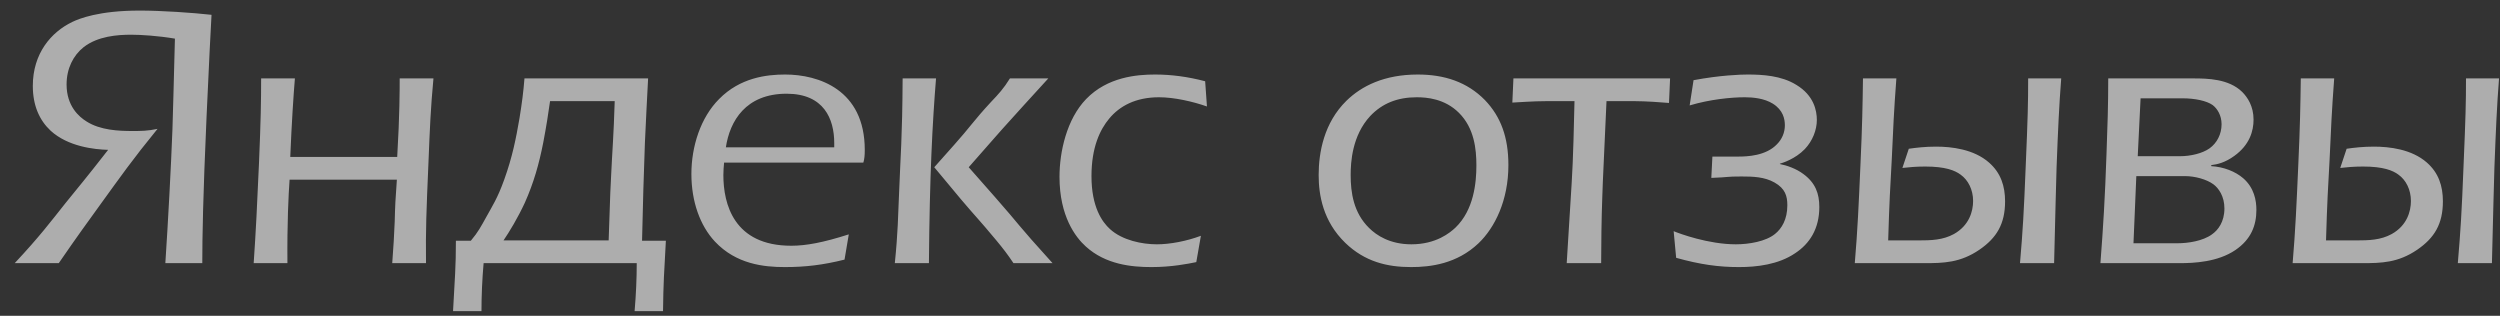 <?xml version="1.0" encoding="UTF-8"?> <svg xmlns="http://www.w3.org/2000/svg" width="95" height="12" viewBox="0 0 95 12" fill="none"><rect x="0" y="0" width="95" height="12" fill="#333333" stroke="none"/> <path d="M8.038 0.563C7.309 0.482 6.134 0.402 5.311 0.402C3.745 0.402 3.002 0.712 2.746 0.834C1.936 1.225 1.247 2.035 1.247 3.264C1.247 4.019 1.504 4.573 1.922 4.965C2.584 5.572 3.583 5.68 4.109 5.694C3.205 6.854 3.043 7.03 2.489 7.718C1.909 8.447 1.517 8.974 0.559 10H2.233C2.948 8.96 3.286 8.502 3.812 7.772C4.595 6.692 5.027 6.072 5.986 4.897C5.608 4.978 5.351 4.978 5.027 4.978C4.514 4.978 3.812 4.951 3.286 4.614C3.002 4.438 2.53 4.033 2.53 3.209C2.53 2.602 2.786 2.103 3.178 1.792C3.718 1.373 4.46 1.319 4.987 1.319C5.351 1.319 6.013 1.36 6.647 1.468C6.593 3.385 6.58 4.195 6.553 4.91C6.499 6.341 6.391 8.367 6.283 10H7.687C7.687 9.001 7.714 7.476 7.849 4.438C7.97 1.887 7.984 1.482 8.038 0.563ZM9.923 2.98C9.923 3.844 9.91 4.587 9.842 6.193C9.775 7.745 9.721 8.825 9.64 10H10.922C10.909 8.475 10.963 7.408 11.004 6.827H15.081C15.027 7.57 15.013 7.827 14.999 8.421C14.973 9.014 14.959 9.271 14.905 10H16.188C16.174 8.704 16.201 8.056 16.282 6.166C16.336 4.83 16.363 4.141 16.471 2.98H15.188C15.188 3.412 15.188 4.384 15.094 5.963H11.03C11.085 4.641 11.152 3.628 11.206 2.98H9.923ZM19.93 2.98C19.889 3.493 19.835 3.912 19.741 4.492C19.606 5.275 19.471 5.963 19.16 6.827C18.904 7.543 18.701 7.84 18.472 8.258C18.283 8.596 18.175 8.812 17.891 9.149H17.324C17.324 10.162 17.284 10.553 17.216 11.822H18.296C18.296 11.229 18.323 10.621 18.377 10H24.196C24.196 10.581 24.169 11.188 24.115 11.822H25.195C25.208 10.756 25.235 10.364 25.303 9.149H24.398C24.425 7.907 24.466 6.476 24.506 5.437C24.547 4.573 24.587 3.709 24.628 2.98H19.93ZM23.359 3.844C23.318 5.194 23.264 5.761 23.224 6.652C23.21 6.854 23.183 7.421 23.129 9.136H19.133C19.363 8.799 19.673 8.286 19.943 7.705C20.281 6.949 20.483 6.234 20.645 5.41C20.753 4.843 20.848 4.249 20.902 3.844H23.359ZM32.807 6.179C32.848 6.045 32.861 5.91 32.861 5.694C32.861 3.398 31.093 2.832 29.837 2.832C29.122 2.832 28.123 2.953 27.326 3.763C26.625 4.465 26.273 5.559 26.273 6.612C26.273 7.651 26.598 8.569 27.165 9.177C27.974 10.04 29.027 10.149 29.824 10.149C30.607 10.149 31.282 10.068 32.092 9.865L32.254 8.906C31.282 9.217 30.634 9.338 30.067 9.338C27.88 9.338 27.488 7.745 27.488 6.652C27.488 6.49 27.502 6.328 27.515 6.179H32.807ZM27.583 5.599C27.732 4.6 28.339 3.561 29.892 3.561C31.309 3.561 31.701 4.519 31.701 5.437C31.701 5.491 31.701 5.545 31.701 5.599H27.583ZM34.3 2.98C34.287 5.288 34.219 5.883 34.165 7.34C34.125 8.218 34.125 8.812 34.003 10H35.299C35.326 6.638 35.434 4.654 35.569 2.98H34.3ZM35.502 6.355L36.514 7.57C37.108 8.272 37.176 8.312 37.851 9.123C38.121 9.447 38.296 9.676 38.512 10H39.997C38.553 8.407 38.809 8.623 37.81 7.489L36.811 6.355C37.729 5.302 38.053 4.951 38.094 4.897C38.539 4.397 39.282 3.587 39.835 2.98H38.377C38.134 3.372 37.945 3.574 37.662 3.871C36.987 4.6 36.852 4.843 36.258 5.505L35.502 6.355ZM45.796 3.088C45.135 2.913 44.5 2.832 43.893 2.832C43.191 2.832 42.084 2.926 41.274 3.763C40.531 4.532 40.261 5.774 40.261 6.72C40.261 8.218 40.869 9.014 41.26 9.366C42.016 10.054 43.002 10.149 43.758 10.149C44.514 10.149 45.135 10.027 45.459 9.96L45.634 8.96C45.094 9.163 44.46 9.284 43.96 9.284C43.407 9.284 42.651 9.136 42.178 8.704C41.881 8.434 41.476 7.867 41.476 6.692C41.476 5.599 41.8 4.924 42.151 4.505C42.543 4.033 43.15 3.696 44.041 3.696C44.622 3.696 45.324 3.857 45.864 4.046L45.796 3.088ZM50.109 6.652C50.109 7.408 50.272 8.407 51.122 9.23C51.864 9.946 52.715 10.149 53.62 10.149C54.362 10.149 55.361 10.027 56.184 9.244C56.806 8.65 57.319 7.611 57.319 6.274C57.319 5.221 57.035 4.438 56.428 3.804C55.752 3.115 54.889 2.832 53.876 2.832C52.607 2.832 51.743 3.264 51.163 3.83C50.312 4.668 50.109 5.788 50.109 6.652ZM51.325 6.652C51.325 6.166 51.379 5.154 52.067 4.411C52.526 3.925 53.106 3.696 53.836 3.696C54.214 3.696 54.902 3.749 55.442 4.29C56.023 4.87 56.103 5.667 56.103 6.287C56.103 6.936 56.009 7.975 55.307 8.65C55.105 8.839 54.578 9.284 53.633 9.284C52.823 9.284 52.31 8.947 52.026 8.664C51.432 8.083 51.325 7.314 51.325 6.652ZM57.51 2.98L57.469 3.898C57.739 3.885 58.266 3.844 58.738 3.844H59.831C59.818 4.492 59.778 6.152 59.724 6.949L59.535 10H60.844C60.844 9.393 60.858 8.218 60.885 7.543C60.911 6.679 60.952 6.045 61.047 3.844H62.14C62.505 3.844 63.139 3.885 63.422 3.912L63.463 2.98H57.51ZM64.207 4.006C64.976 3.776 65.786 3.696 66.299 3.696C66.61 3.696 67.042 3.736 67.366 3.938C67.757 4.181 67.825 4.519 67.825 4.762C67.825 5.032 67.717 5.288 67.528 5.478C67.109 5.923 66.394 5.95 66.056 5.95H65.071L65.03 6.76C65.773 6.733 65.557 6.706 66.178 6.706C66.61 6.706 67.055 6.72 67.433 6.936C67.838 7.165 67.919 7.449 67.919 7.8C67.919 8.339 67.703 8.691 67.447 8.893C67.096 9.177 66.461 9.284 65.962 9.284C64.922 9.284 63.829 8.88 63.599 8.785L63.694 9.797C64.612 10.054 65.314 10.149 66.083 10.149C66.758 10.149 67.582 10.054 68.216 9.622C68.77 9.258 69.134 8.691 69.134 7.867C69.134 7.354 68.986 6.949 68.527 6.612C68.257 6.409 67.906 6.287 67.636 6.234V6.22C67.73 6.193 68.216 6.045 68.581 5.667C68.878 5.356 69.04 4.938 69.04 4.559C69.04 4.208 68.932 3.628 68.257 3.223C67.69 2.872 66.974 2.832 66.407 2.832C66.137 2.832 65.368 2.858 64.355 3.047L64.207 4.006ZM70.793 2.98C70.779 3.979 70.766 4.776 70.698 6.247C70.631 7.772 70.59 8.731 70.482 10H73.115C73.857 10 74.492 9.986 75.221 9.487C75.869 9.041 76.193 8.515 76.193 7.651C76.193 7.071 76.031 6.571 75.585 6.179C75.005 5.667 74.154 5.572 73.574 5.572C73.155 5.572 72.818 5.612 72.534 5.653L72.291 6.382C72.521 6.355 72.818 6.328 73.155 6.328C73.925 6.328 74.289 6.476 74.505 6.638C74.789 6.841 74.978 7.205 74.978 7.638C74.978 8.029 74.829 8.569 74.249 8.893C73.83 9.123 73.385 9.136 72.885 9.136H71.751C71.792 7.718 71.832 7.043 71.886 6.072C71.94 4.897 71.967 4.236 72.062 2.98H70.793ZM77.07 2.98C77.07 3.925 77.057 4.438 76.976 6.341C76.908 8.043 76.868 8.745 76.76 10H78.056C78.096 8.15 78.137 6.949 78.15 6.355C78.204 4.938 78.245 4.019 78.326 2.98H77.07ZM80.113 2.98C80.113 4.006 80.086 4.789 80.046 5.883C79.992 7.462 79.924 8.61 79.816 10H82.827C83.367 10 84.271 9.96 84.946 9.501C85.54 9.095 85.743 8.569 85.743 7.975C85.743 7.624 85.662 7.138 85.243 6.774C84.946 6.517 84.501 6.341 84.028 6.314V6.274C84.258 6.247 84.555 6.179 84.906 5.923C85.486 5.505 85.635 4.978 85.635 4.546C85.635 4.033 85.405 3.696 85.203 3.493C84.69 2.994 83.893 2.98 83.34 2.98H80.113ZM81.342 3.736H82.935C83.407 3.736 83.853 3.83 84.082 3.993C84.258 4.128 84.42 4.384 84.42 4.721C84.42 5.099 84.244 5.437 83.961 5.639C83.691 5.829 83.245 5.936 82.84 5.936H81.234L81.342 3.736ZM81.18 6.692H83.029C83.407 6.692 83.853 6.814 84.109 7.003C84.312 7.152 84.528 7.462 84.528 7.921C84.528 8.434 84.285 8.745 84.055 8.906C83.704 9.163 83.137 9.244 82.746 9.244H81.072L81.18 6.692ZM87.43 2.98C87.417 3.979 87.403 4.776 87.336 6.247C87.268 7.772 87.228 8.731 87.12 10H89.752C90.495 10 91.129 9.986 91.858 9.487C92.506 9.041 92.83 8.515 92.83 7.651C92.83 7.071 92.668 6.571 92.223 6.179C91.642 5.667 90.792 5.572 90.211 5.572C89.793 5.572 89.455 5.612 89.172 5.653L88.929 6.382C89.158 6.355 89.455 6.328 89.793 6.328C90.562 6.328 90.927 6.476 91.143 6.638C91.426 6.841 91.615 7.205 91.615 7.638C91.615 8.029 91.467 8.569 90.886 8.893C90.468 9.123 90.022 9.136 89.523 9.136H88.389C88.429 7.718 88.47 7.043 88.524 6.072C88.578 4.897 88.605 4.236 88.699 2.98H87.43ZM93.708 2.98C93.708 3.925 93.694 4.438 93.613 6.341C93.546 8.043 93.505 8.745 93.397 10H94.693C94.734 8.15 94.774 6.949 94.788 6.355C94.842 4.938 94.882 4.019 94.963 2.98H93.708Z" fill="white" fill-opacity="0.6"></path> </svg> 